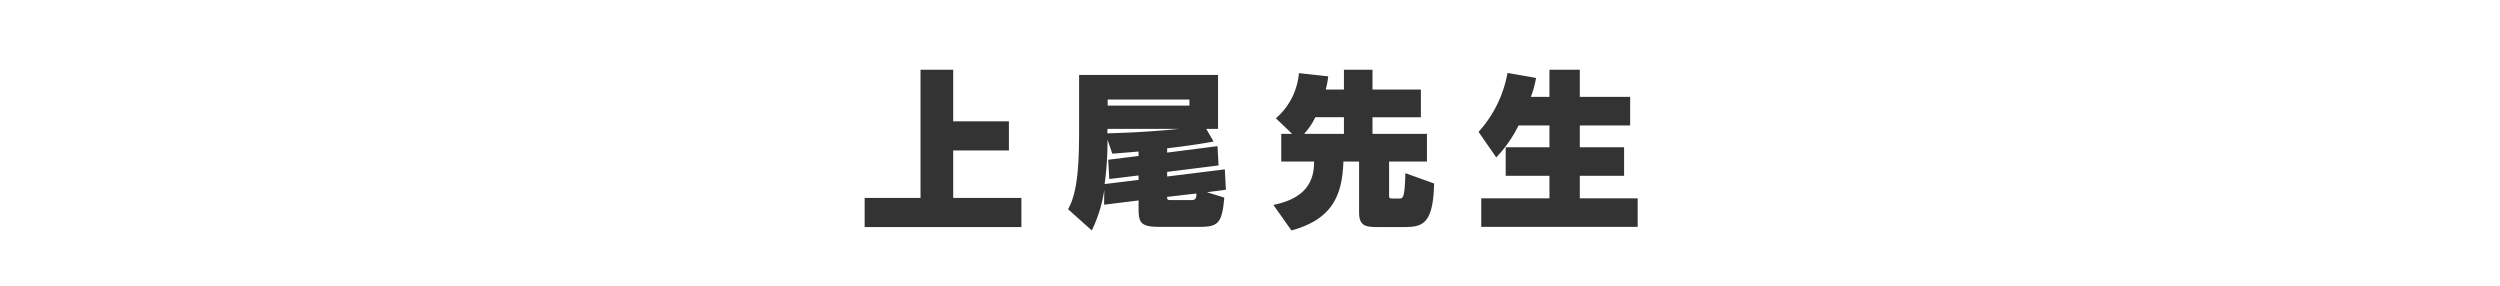 <svg xmlns="http://www.w3.org/2000/svg" width="210" height="24" viewBox="0 0 210 24"><title>ageo-name</title><path d="M72.63,19.072V16.628h4.694V5.858h2.745v4.335H84.749V12.638H80.069v3.99h5.729v2.444Z" style="fill:#333"/><path d="M101.384,16.147l1.455.45c-.18,2.235-.569,2.46-2.145,2.46H97.424c-1.649,0-1.784-.36-1.784-1.62v-.6l-2.896.359.016-1.244a11.659,11.659,0,0,1-1.05,3.404l-1.995-1.785c.93-1.574.93-4.59.93-7.244V6.293h11.67v4.53h-.99l.615,1.064s-1.351.271-3.9.57v.36l4.23-.54.09,1.619-4.32.54v.391l4.845-.601.09,1.71Zm-5.744-1.409-2.46.3L93.09,13.418l2.55-.315v-.375q-1.036.091-2.205.181l-.405-1.17a26.858,26.858,0,0,1-.24,3.72l2.851-.346Zm-2.61-3.915c0,.104-.015.225-.015.375,2.535-.061,4.649-.226,6.015-.375Zm6.885-2.46H93.045V8.873h6.869Zm-1.875,8.175c0,.239.016.27.405.27h1.455c.435,0,.6,0,.6-.555Z" style="fill:#333"/><path d="M117.869,19.072h-2.07c-1.064,0-1.635-.06-1.635-1.229V13.567h-1.319c-.091,2.79-.886,4.846-4.365,5.79l-1.515-2.145c3.06-.615,3.42-2.355,3.42-3.646H107.625V11.243h.914L107.175,9.938a5.652,5.652,0,0,0,1.935-3.795l2.46.27a6.989,6.989,0,0,1-.21,1.11h1.53V5.858h2.399v1.665h4.065V9.848h-4.065v1.396h4.575v2.324h-3.18v2.896c0,.12.015.21.225.21h.675c.271,0,.42-.12.465-2.13l2.415.87C120.389,18.923,119.429,19.072,117.869,19.072Zm-4.979-9.225h-2.4a5.804,5.804,0,0,1-.944,1.396h3.345Z" style="fill:#333"/><path d="M124.425,19.058V16.658h5.729V14.768h-3.675V12.368h3.675V10.538h-2.595a10.886,10.886,0,0,1-1.875,2.685l-1.485-2.145a10.017,10.017,0,0,0,2.431-4.95l2.399.42a8.487,8.487,0,0,1-.435,1.59h1.56V5.858h2.55V8.138h4.229v2.4H132.704v1.83h3.72v2.399H132.704V16.658h4.86v2.399Z" style="fill:#333"/></svg>